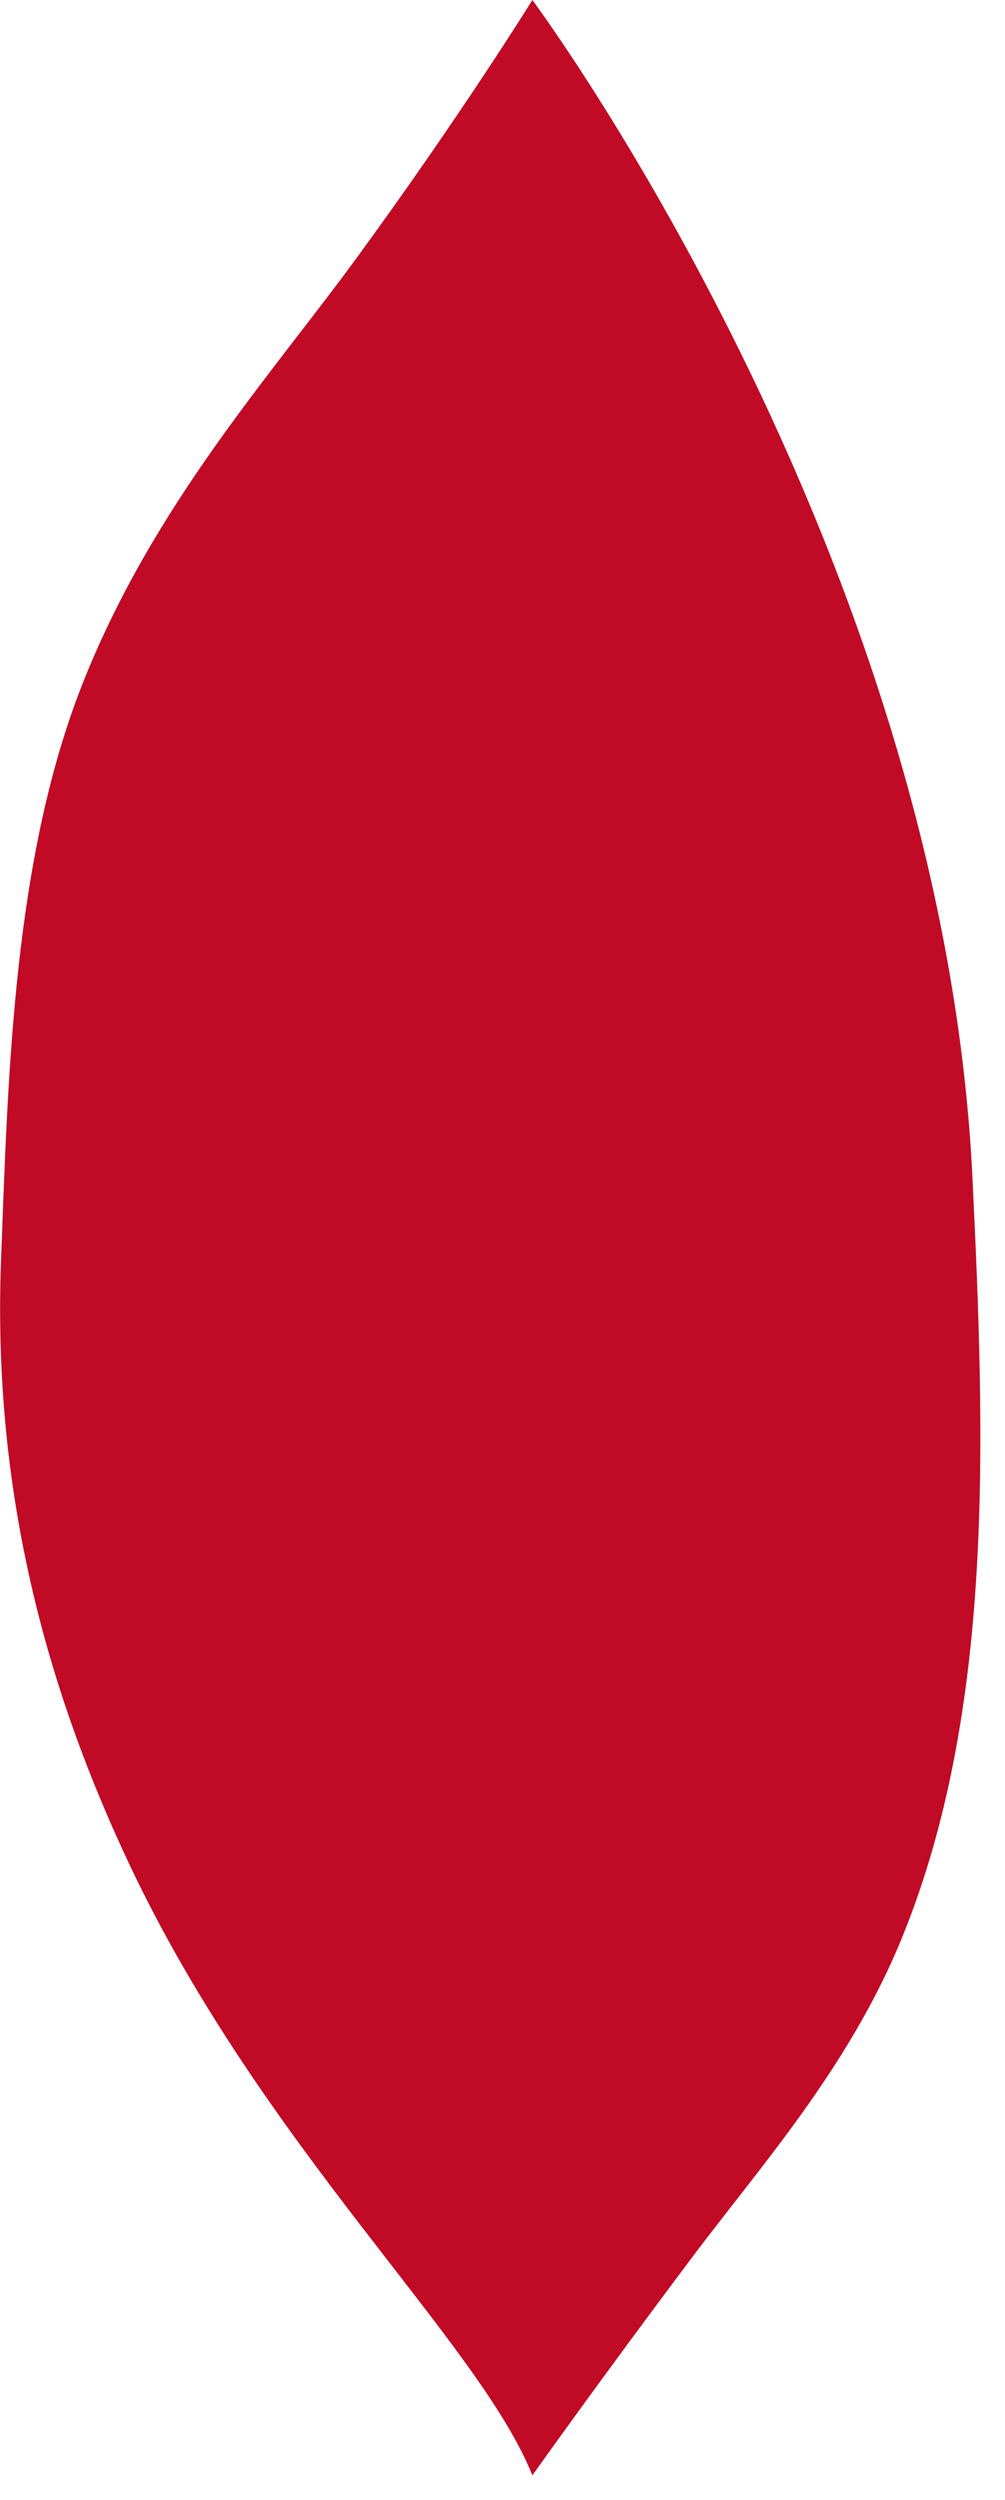 <svg width="37" height="92" viewBox="0 0 37 92" fill="none" xmlns="http://www.w3.org/2000/svg">
<path d="M19.6 91.09C19.6 91.09 22.01 87.69 25.45 83.11C27.94 79.78 31.25 76.11 33.21 71.3C36.61 62.96 36.27 53.02 35.8 43.3C34.67 20.24 19.6 0 19.6 0C19.6 0 17 4.2 13.08 9.56C9.92 13.87 5.66 18.59 3.07 25.08C0.51 31.5 0.3 39.37 0.04 46.33C-0.3 55.1 1.82 62.37 4.76 68.6C9.69 79.03 17.63 86.16 19.6 91.09Z" fill="#C10A25"/>
</svg>
